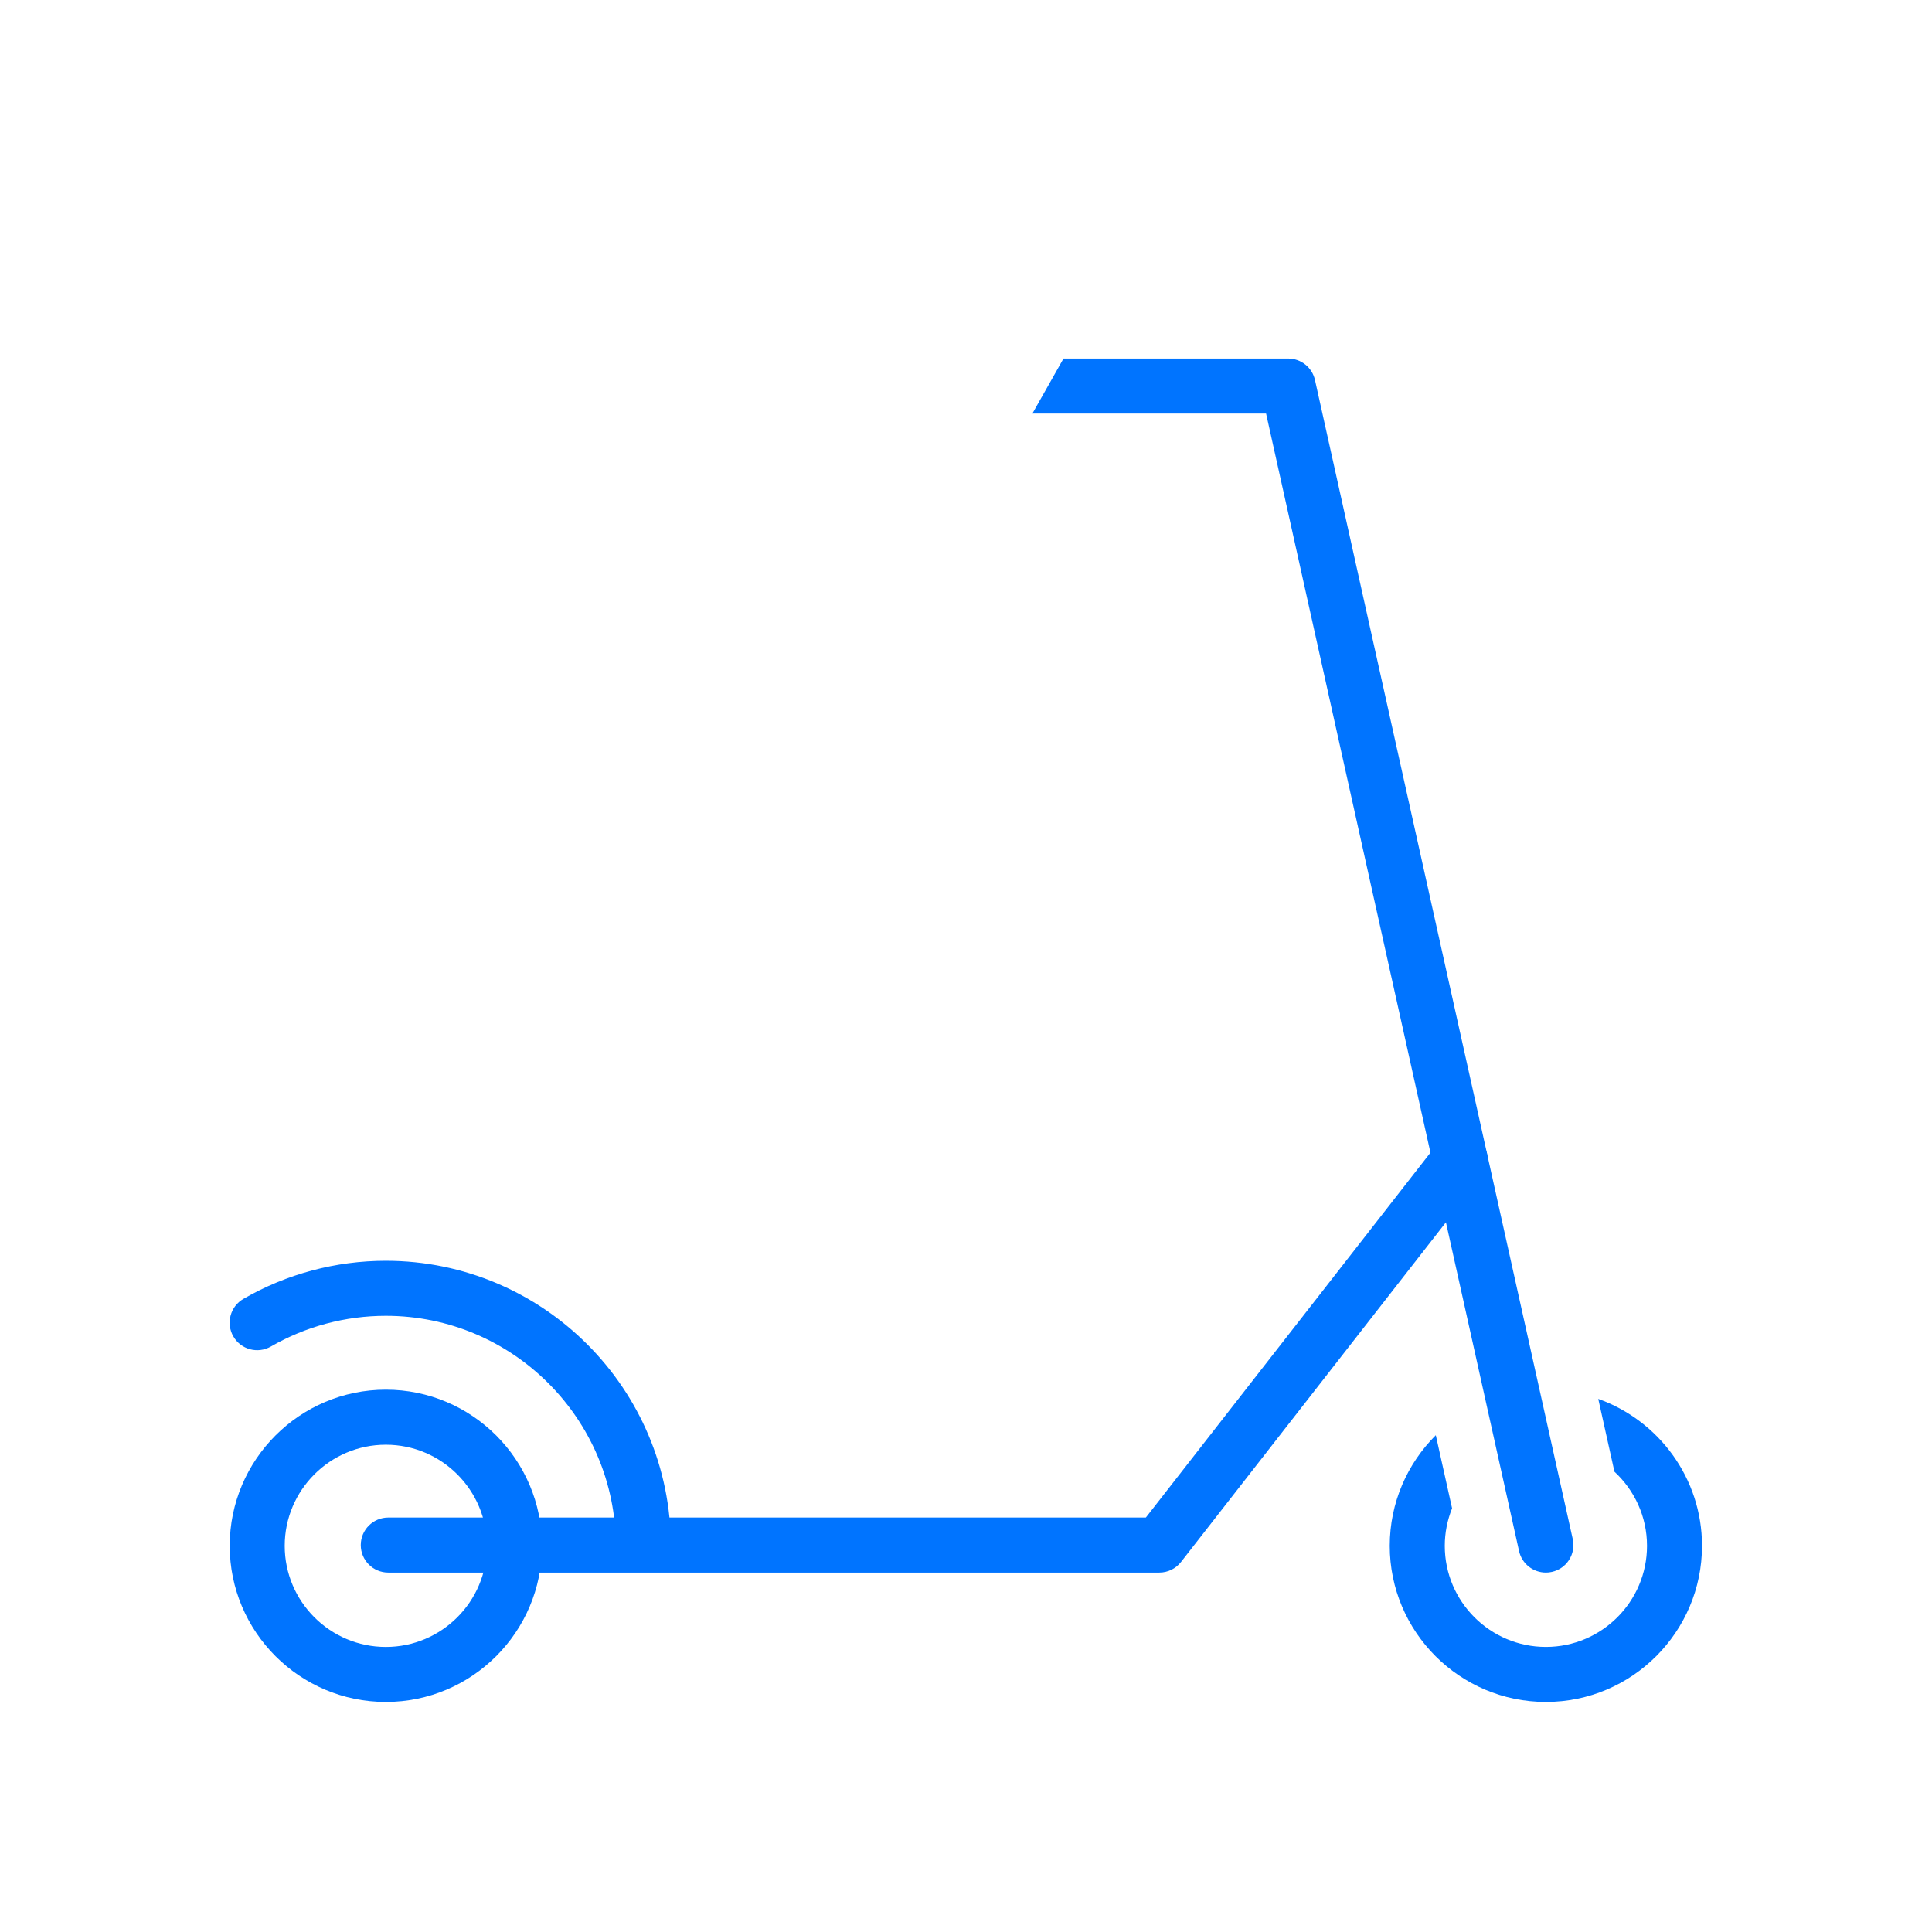 <?xml version="1.0" encoding="utf-8"?>
<!-- Generator: Adobe Illustrator 16.0.0, SVG Export Plug-In . SVG Version: 6.00 Build 0)  -->
<!DOCTYPE svg PUBLIC "-//W3C//DTD SVG 1.1//EN" "http://www.w3.org/Graphics/SVG/1.1/DTD/svg11.dtd">
<svg version="1.1" id="Layer_1" xmlns="http://www.w3.org/2000/svg" xmlns:xlink="http://www.w3.org/1999/xlink" x="0px" y="0px"
	 width="129.908px" height="129.908px" viewBox="0 0 129.908 129.908" enable-background="new 0 0 129.908 129.908"
	 xml:space="preserve">
<g>
	<g>
		<path fill="#0074FF" d="M25.944,114.439c-5.789,0-10.498-4.709-10.498-10.498s4.709-10.499,10.498-10.499
			s10.498,4.71,10.498,10.499S31.733,114.439,25.944,114.439z M25.944,97.143c-3.749,0-6.8,3.05-6.8,6.799
			c0,3.748,3.051,6.798,6.8,6.798s6.799-3.05,6.799-6.798C32.743,100.192,29.693,97.143,25.944,97.143z"/>
	</g>
</g>
<g>
	<g>
		<path fill="#0074FF" d="M41.409,103.941c0-8.527-6.938-15.465-15.465-15.465c-2.718,0-5.389,0.714-7.726,2.064
			c-0.889,0.511-2.017,0.207-2.527-0.676c-0.512-0.885-0.209-2.016,0.676-2.527c2.899-1.676,6.211-2.562,9.577-2.562
			c10.567,0,19.164,8.597,19.164,19.165"/>
	</g>
</g>
<g>
	<g>
		<path fill="#0074FF" d="M77.952,105.74H26.108c-1.021,0-1.85-0.828-1.85-1.85s0.828-1.851,1.85-1.851h50.94L96.72,76.818
			c0.631-0.807,1.793-0.947,2.597-0.32c0.806,0.628,0.949,1.791,0.321,2.596l-20.227,25.934
			C79.061,105.477,78.522,105.74,77.952,105.74z"/>
	</g>
</g>
<g>
	<g>
		<g>
			<path fill="#0074FF" d="M107.467,94.062l1.089,4.896c1.343,1.243,2.189,3.014,2.189,4.983c0,3.748-3.05,6.798-6.799,6.798
				s-6.799-3.05-6.799-6.798c0-0.893,0.178-1.742,0.491-2.523l-1.094-4.915c-1.911,1.903-3.097,4.534-3.097,7.438
				c0,5.789,4.709,10.498,10.498,10.498s10.498-4.709,10.498-10.498C114.444,99.389,111.526,95.514,107.467,94.062z"/>
		</g>
	</g>
</g>
<g>
	<g>
		<path fill="#0074FF" d="M105.752,103.488L88.42,25.555c-0.188-0.846-0.938-1.448-1.806-1.448H71.51l-2.092,3.7h15.713
			l17.01,76.485c0.191,0.862,0.956,1.448,1.804,1.448c0.133,0,0.269-0.014,0.403-0.045
			C105.346,105.475,105.974,104.486,105.752,103.488z"/>
	</g>
</g>
<rect fill="none" width="129.908" height="129.908"/>
</svg>
